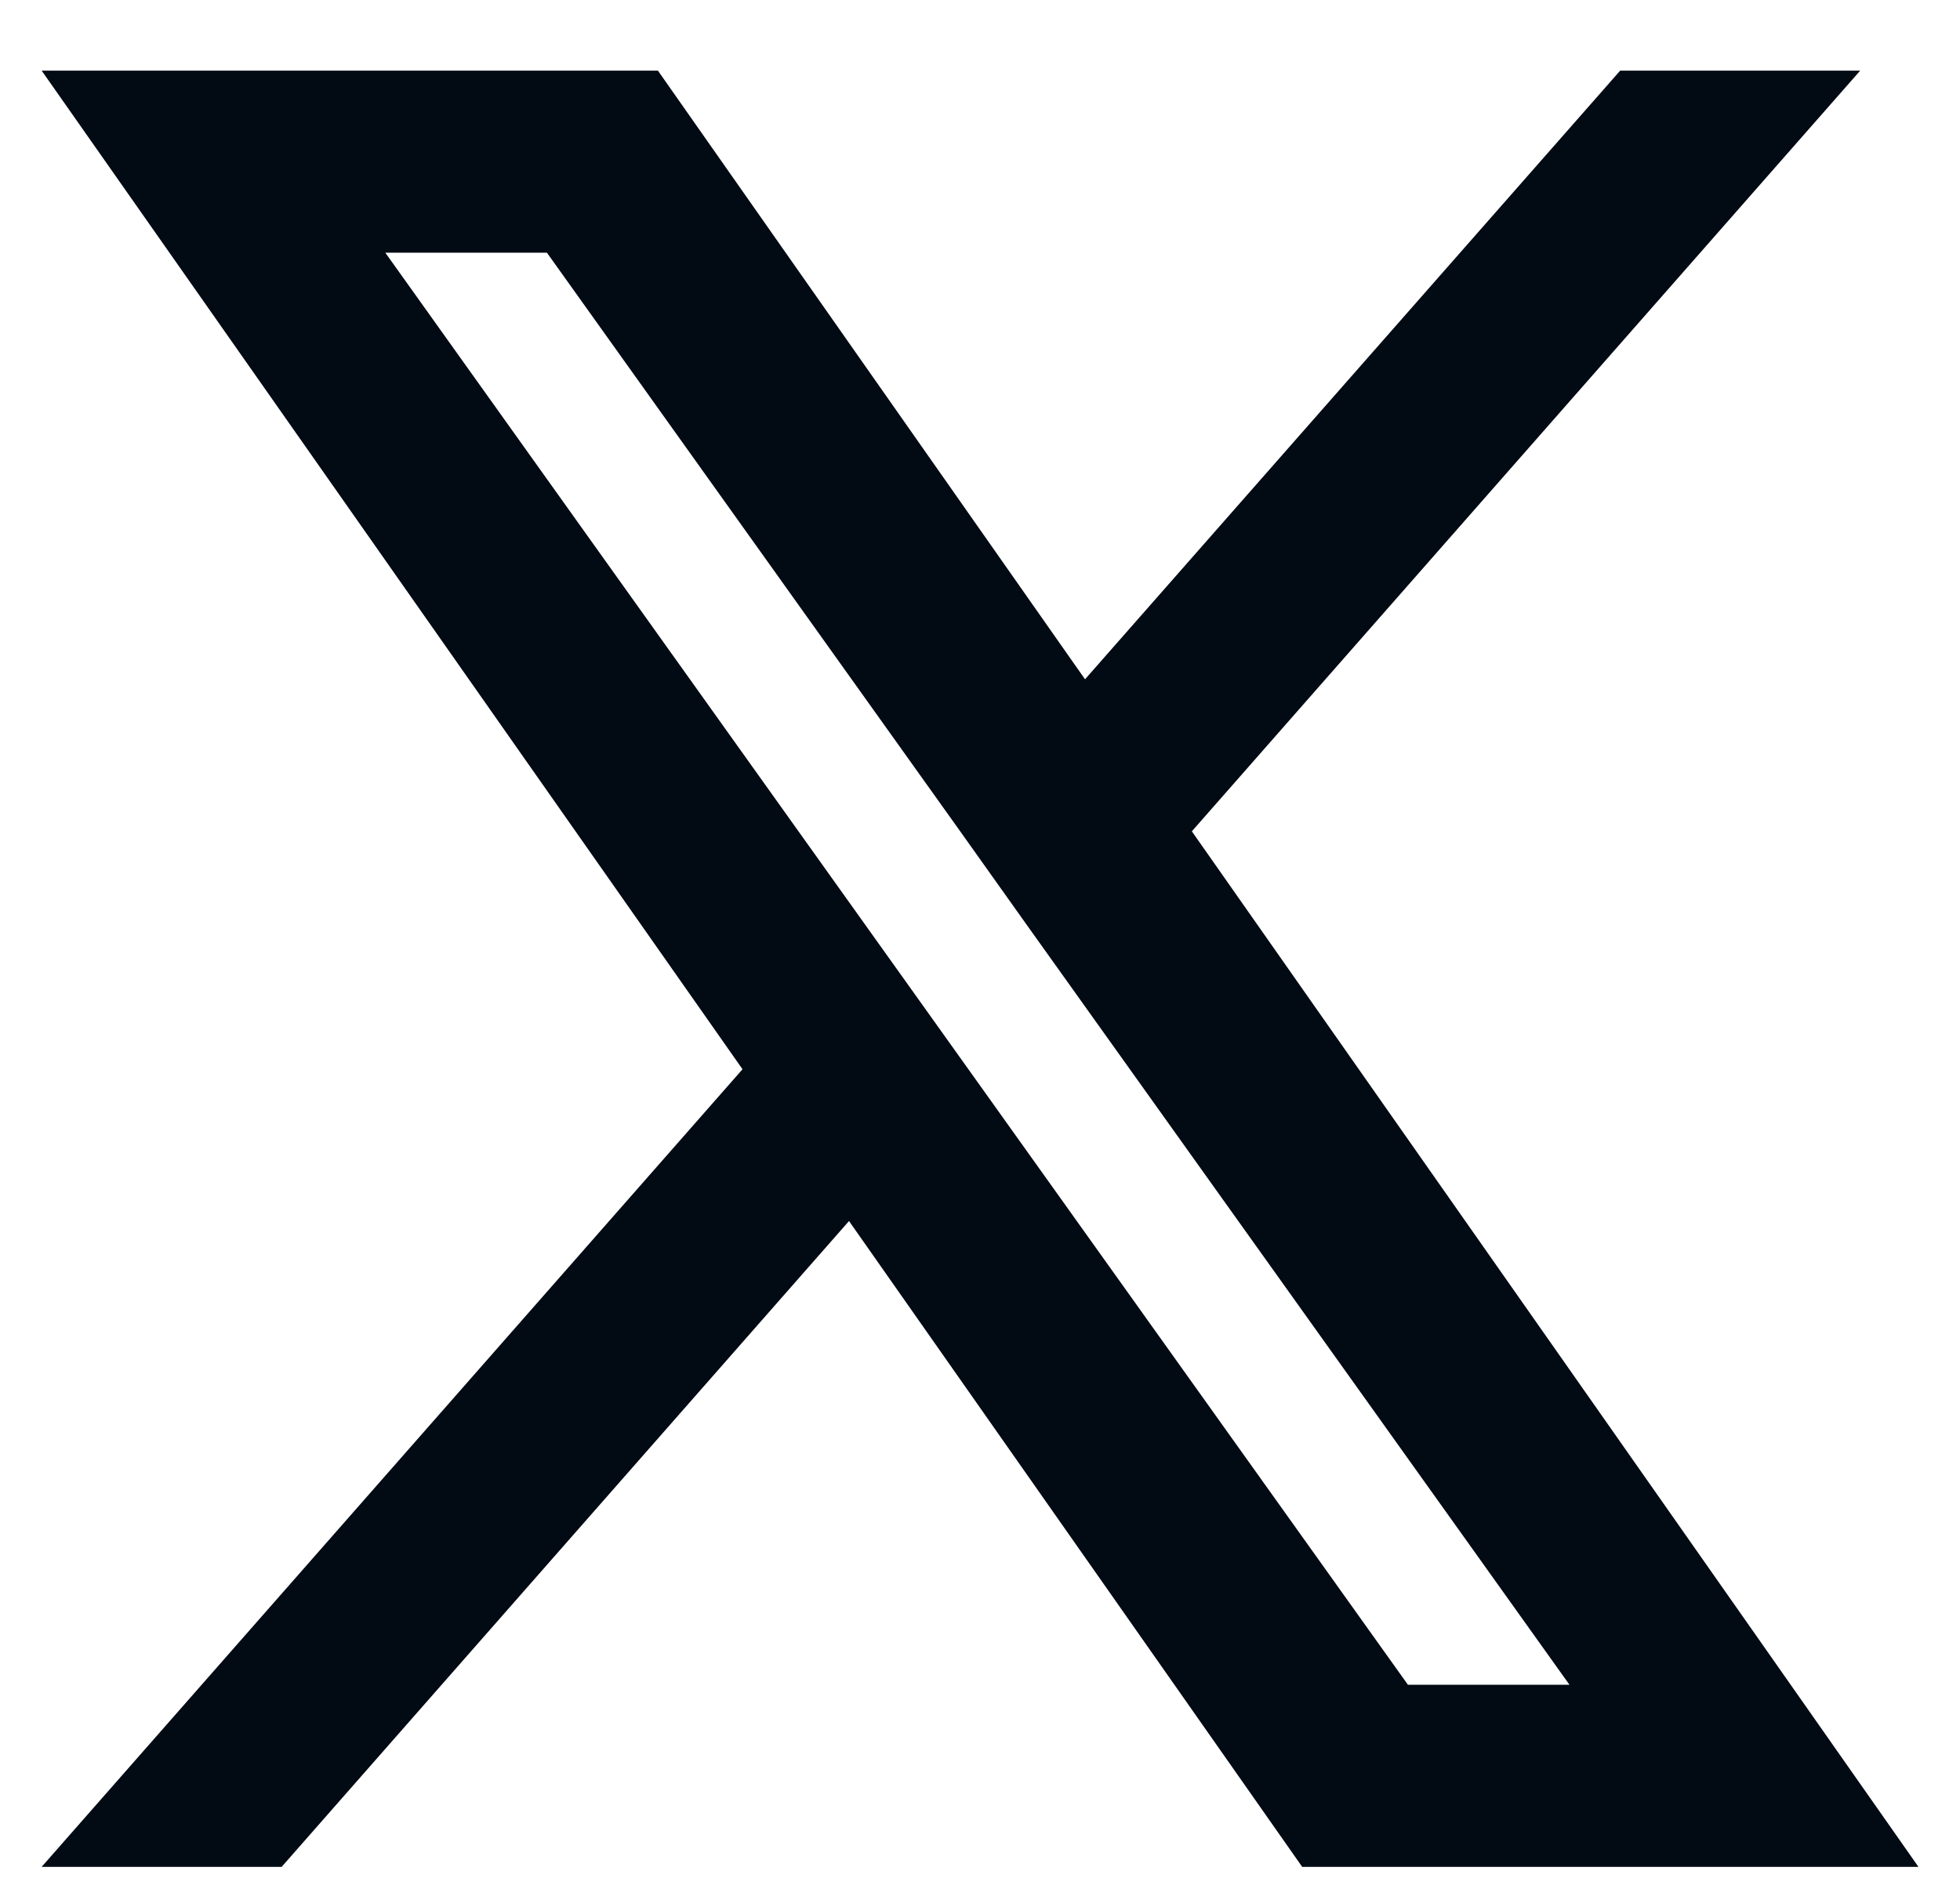<svg width="24" height="23" viewBox="0 0 24 23" fill="none" xmlns="http://www.w3.org/2000/svg">
<path fill-rule="evenodd" clip-rule="evenodd" d="M15.945 22.865L10.396 14.955L3.449 22.865H0.51L9.092 13.096L0.51 0.865H8.056L13.286 8.32L19.839 0.865H22.778L14.594 10.182L23.491 22.865H15.945ZM19.218 20.635H17.24L4.718 3.095H6.697L11.712 10.118L12.579 11.337L19.218 20.635Z" fill="#020A13"/>
</svg>
